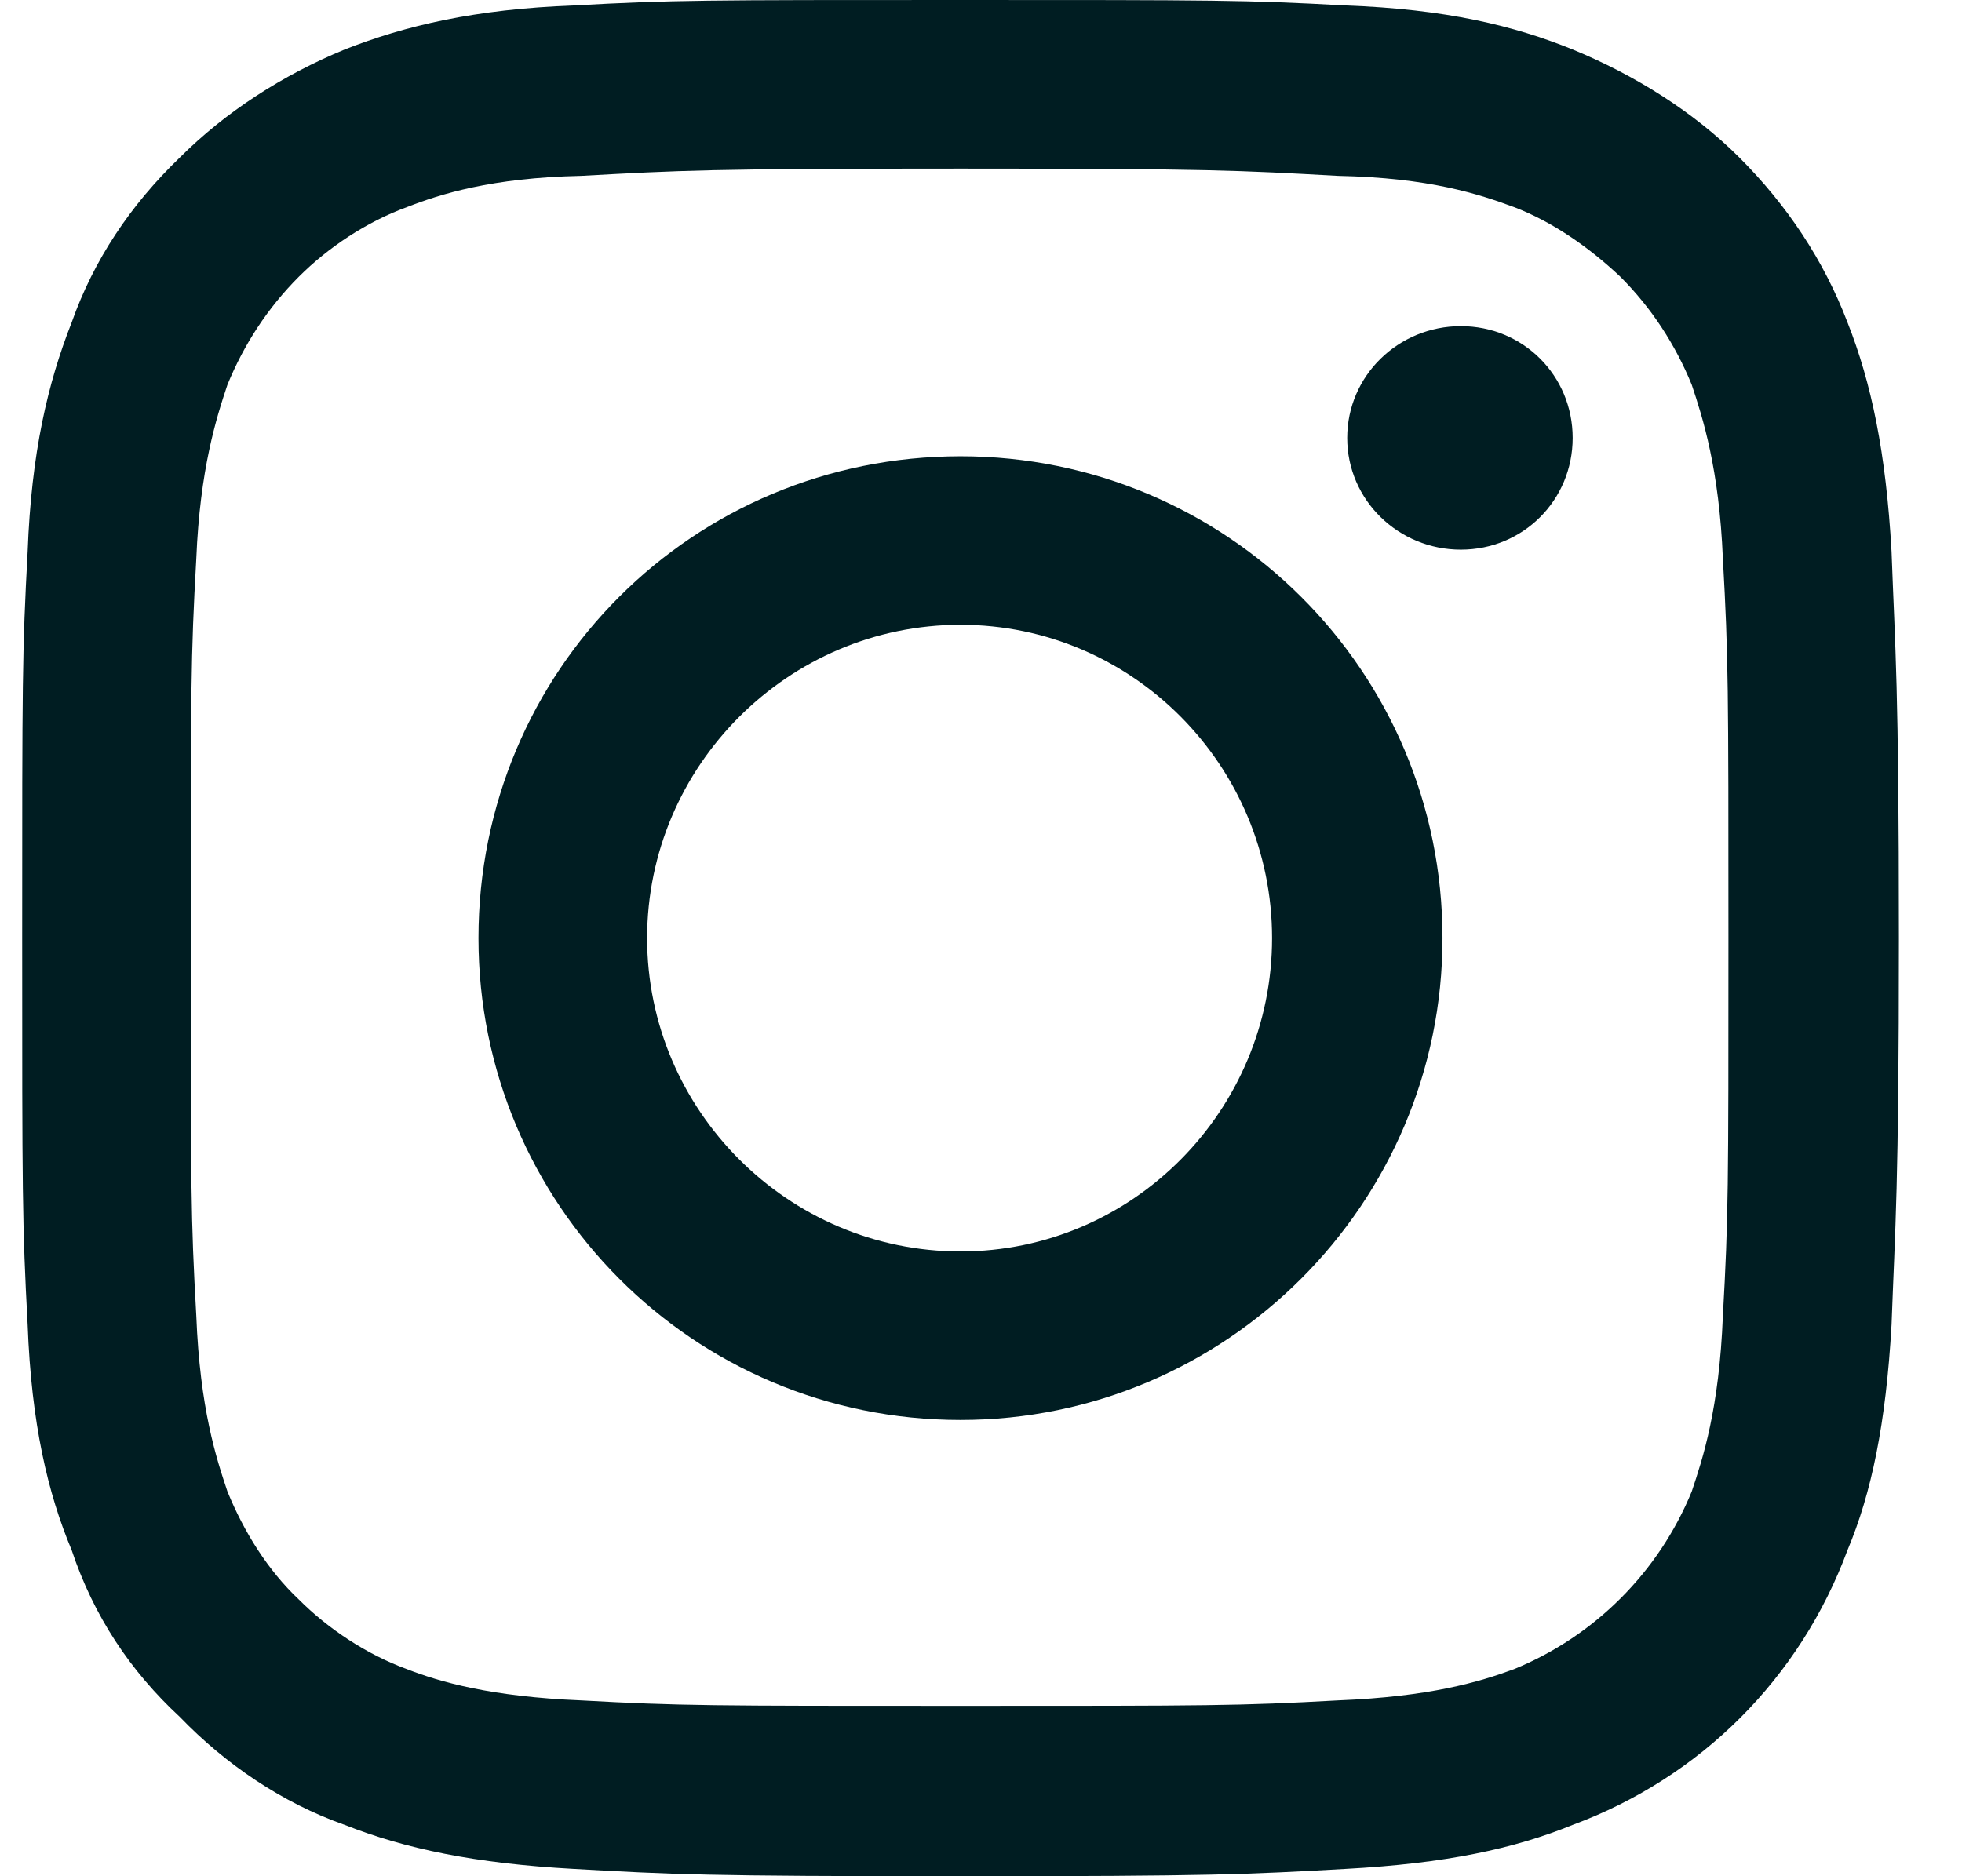 <svg width="23" height="22" viewBox="0 0 23 22" fill="none" xmlns="http://www.w3.org/2000/svg">
<path d="M22.174 6.467C22.109 5.307 21.938 4.49 21.658 3.781C21.379 3.051 20.949 2.406 20.391 1.848C19.854 1.311 19.166 0.881 18.436 0.58C17.748 0.301 16.953 0.107 15.771 0.064C14.611 0 14.225 0 11.26 0C8.252 0 7.887 0 6.727 0.064C5.566 0.107 4.75 0.301 4.041 0.58C3.311 0.881 2.645 1.311 2.107 1.848C1.527 2.406 1.098 3.051 0.84 3.781C0.561 4.49 0.367 5.307 0.324 6.467C0.26 7.648 0.26 7.992 0.26 11C0.26 13.965 0.26 14.352 0.324 15.533C0.367 16.693 0.561 17.51 0.84 18.176C1.098 18.949 1.527 19.594 2.107 20.131C2.645 20.689 3.311 21.141 4.041 21.398C4.75 21.678 5.566 21.85 6.727 21.914C7.887 21.979 8.252 22 11.26 22C14.225 22 14.611 21.979 15.771 21.914C16.953 21.85 17.748 21.678 18.436 21.398C19.939 20.84 21.1 19.68 21.658 18.176C21.938 17.51 22.109 16.693 22.174 15.533C22.217 14.352 22.26 13.965 22.26 11C22.26 7.992 22.217 7.648 22.174 6.467ZM20.197 15.426C20.154 16.521 19.961 17.102 19.832 17.488C19.445 18.434 18.693 19.186 17.748 19.572C17.34 19.723 16.76 19.895 15.685 19.938C14.525 20.002 14.182 20.002 11.26 20.002C8.316 20.002 7.973 20.002 6.812 19.938C5.76 19.895 5.158 19.723 4.771 19.572C4.299 19.4 3.848 19.1 3.504 18.756C3.139 18.412 2.859 17.961 2.666 17.488C2.537 17.102 2.344 16.521 2.301 15.426C2.236 14.266 2.236 13.943 2.236 11C2.236 8.057 2.236 7.713 2.301 6.553C2.344 5.5 2.537 4.898 2.666 4.512C2.859 4.039 3.139 3.609 3.504 3.244C3.848 2.9 4.299 2.6 4.771 2.428C5.158 2.277 5.76 2.084 6.812 2.062C7.973 1.998 8.316 1.977 11.26 1.977C14.182 1.977 14.525 1.998 15.685 2.062C16.76 2.084 17.34 2.277 17.748 2.428C18.199 2.6 18.629 2.9 18.994 3.244C19.359 3.609 19.639 4.039 19.832 4.512C19.961 4.898 20.154 5.5 20.197 6.553C20.262 7.713 20.262 8.057 20.262 11C20.262 13.943 20.262 14.266 20.197 15.426Z" fill="#001D22"/>
<path d="M18.436 5.135C18.436 5.865 17.855 6.445 17.125 6.445C16.395 6.445 15.793 5.865 15.793 5.135C15.793 4.404 16.395 3.824 17.125 3.824C17.855 3.824 18.436 4.404 18.436 5.135Z" fill="#001D22"/>
<path d="M11.26 5.35C8.123 5.35 5.609 7.863 5.609 11C5.609 14.115 8.123 16.65 11.26 16.65C14.375 16.65 16.91 14.115 16.91 11C16.91 7.863 14.375 5.35 11.26 5.35ZM11.26 14.674C9.24 14.674 7.586 13.02 7.586 11C7.586 8.98 9.24 7.326 11.26 7.326C13.279 7.326 14.912 8.98 14.912 11C14.912 13.02 13.279 14.674 11.26 14.674Z" fill="#001D22"/>
</svg>
